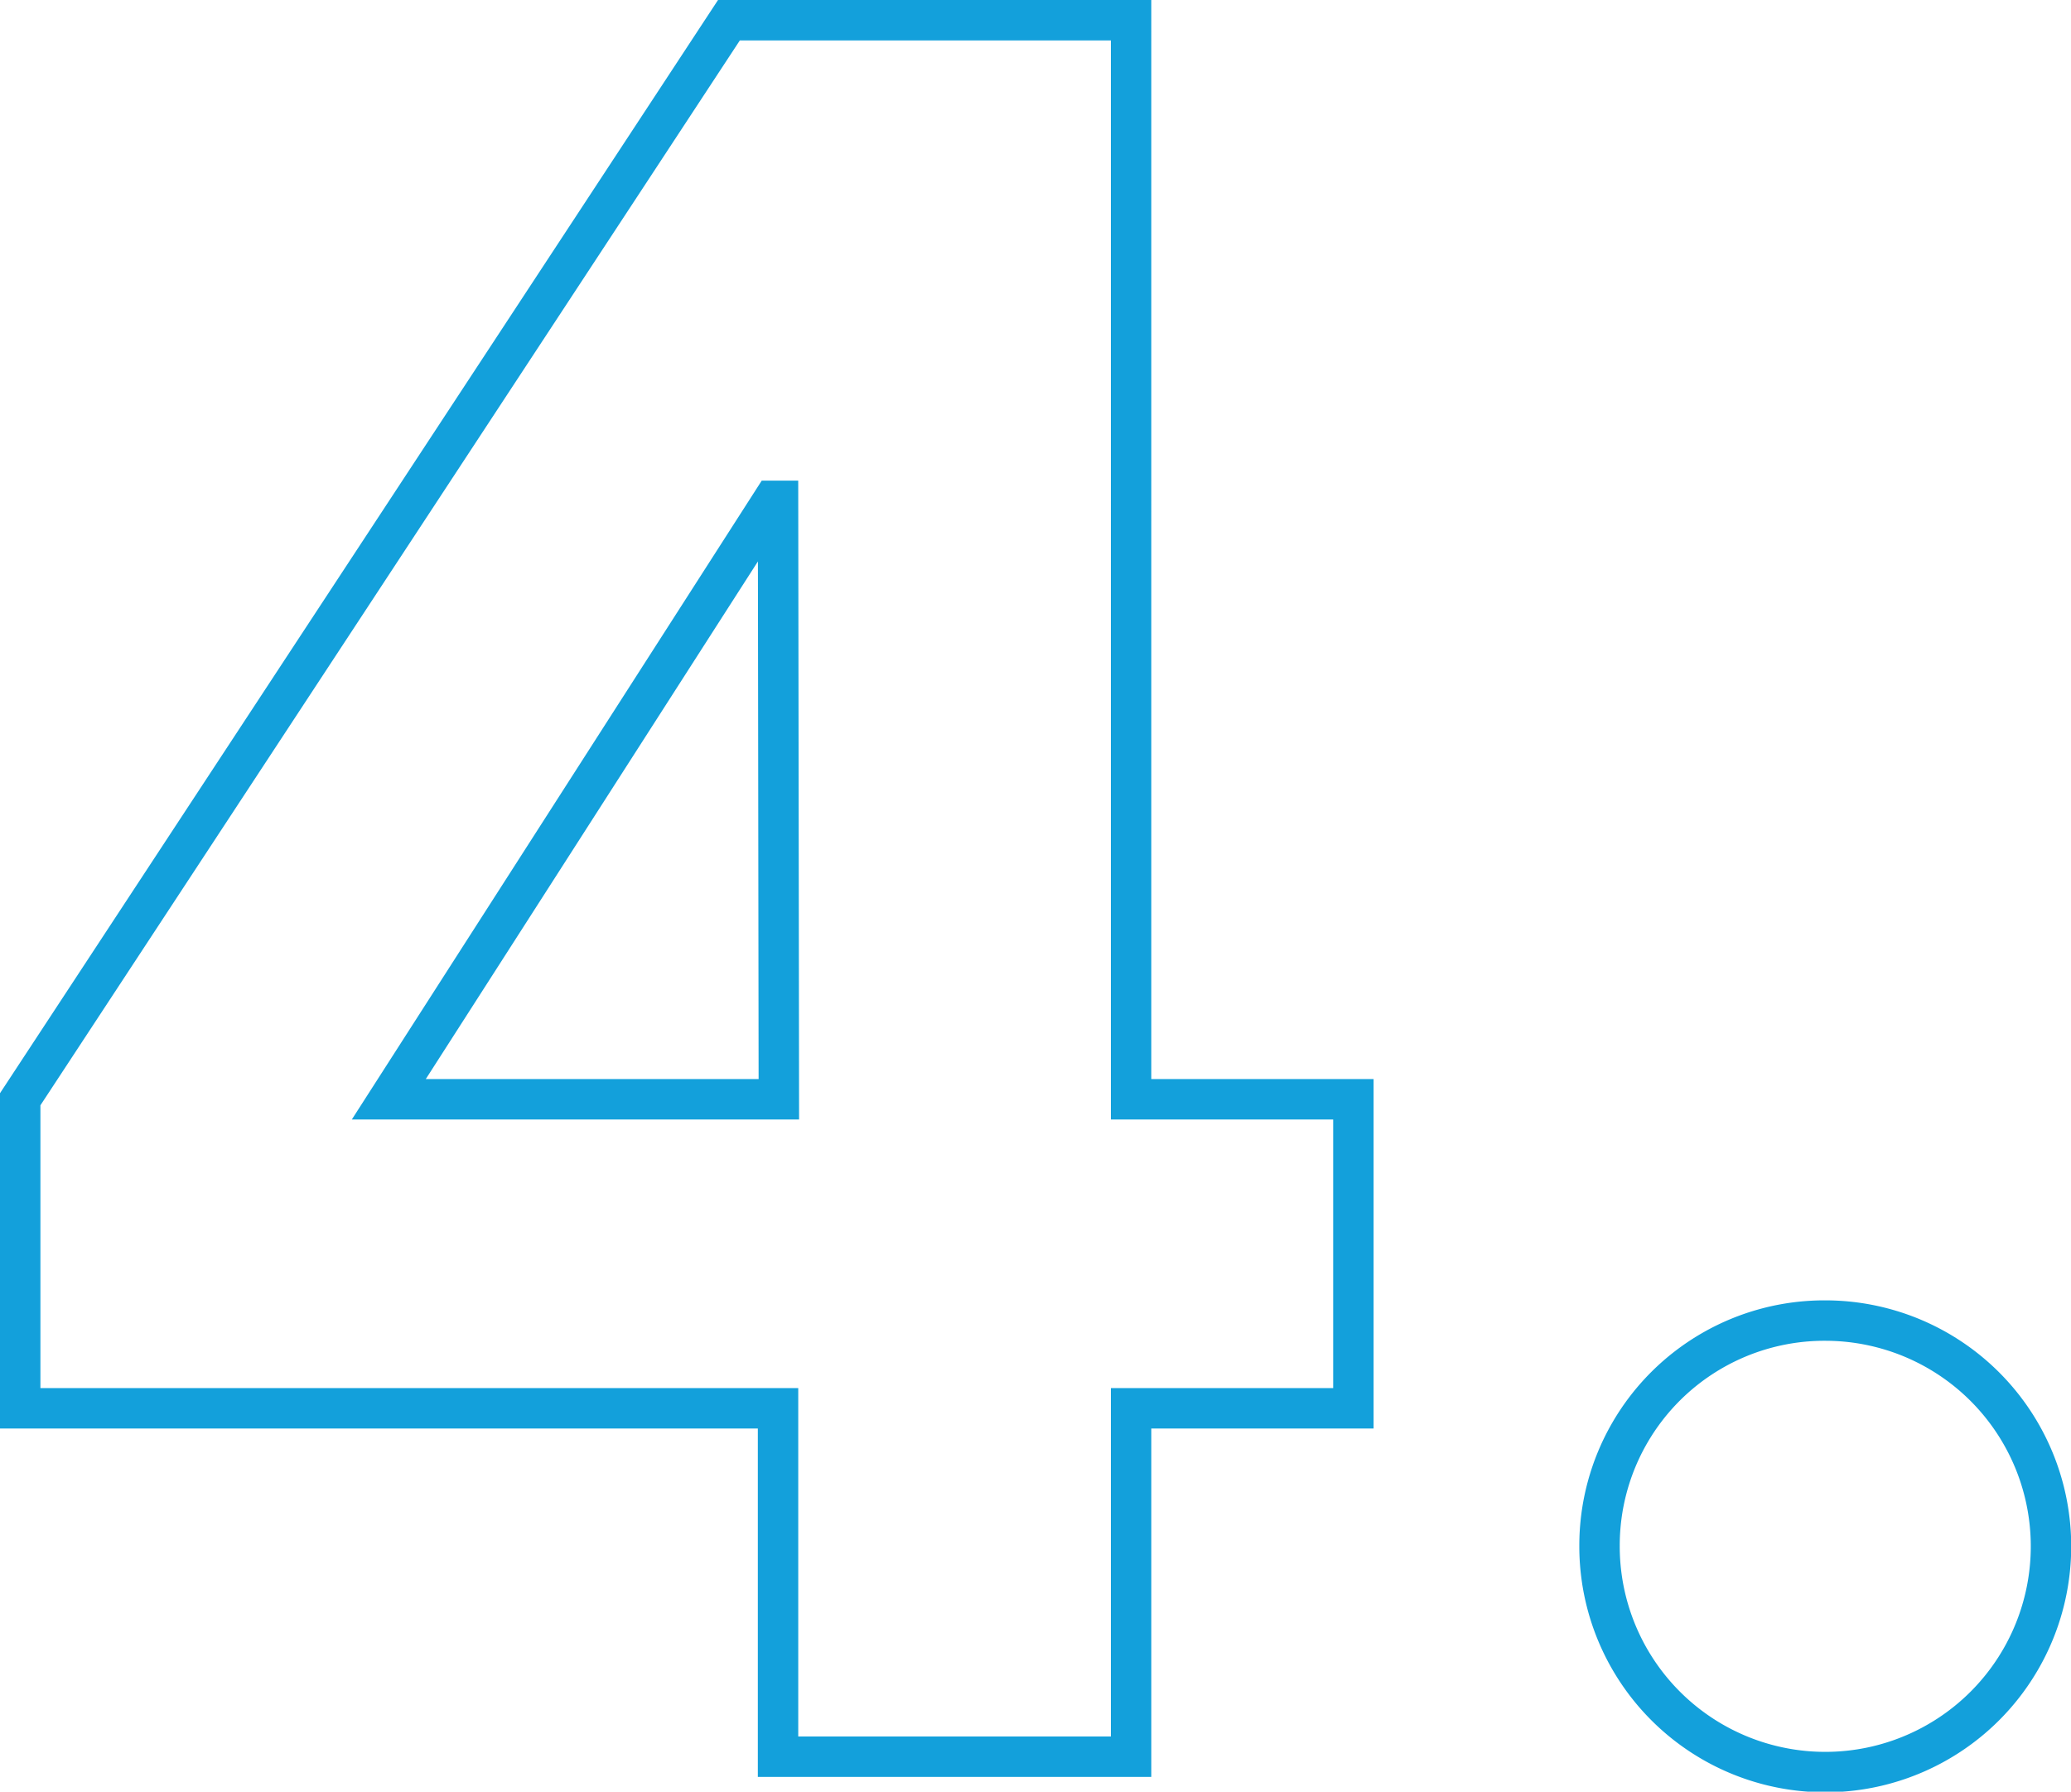 <svg id="_04" data-name="04" xmlns="http://www.w3.org/2000/svg" viewBox="0 0 102.48 88.65"><defs><style>.cls-1{fill:none;stroke:#13a0db;stroke-miterlimit:10;stroke-width:2px;}</style></defs><title>icon_04</title><path class="cls-1" d="M48.26,85.34H10.76V70.05L45.83,16.66h19.9V70.05h11V85.34h-11v17.24H48.26Zm0-44.9H48L29,70.05h19.3Z" transform="translate(-9.76 -15.66)"/><path class="cls-1" d="M100.08,81A11.17,11.17,0,1,1,88.91,92.14,11.13,11.13,0,0,1,100.08,81Z" transform="translate(-9.76 -15.66)"/></svg>